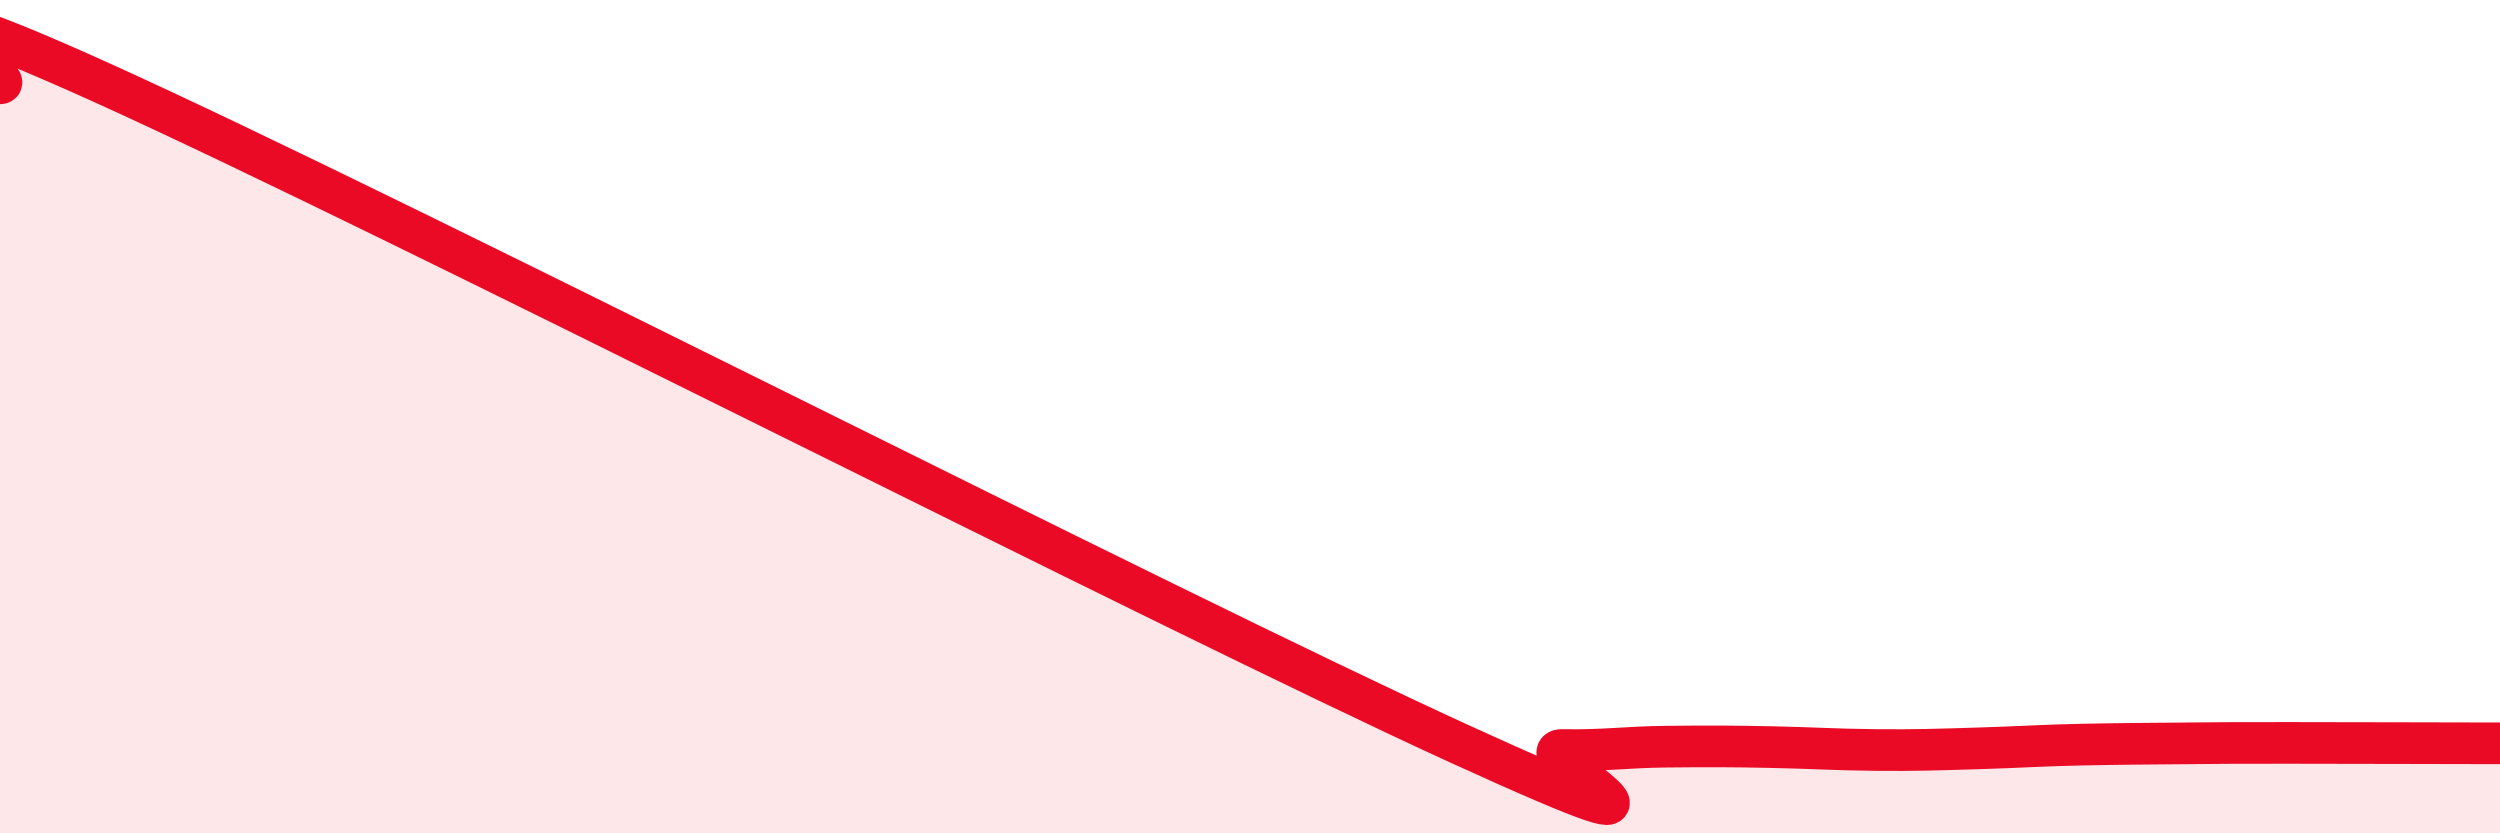 
    <svg width="60" height="20" viewBox="0 0 60 20" xmlns="http://www.w3.org/2000/svg">
      <path
        d="M 0,2 C 0.5,2 -4.5,-1.16 2.5,2.01 C 9.5,5.18 28,14.64 35,17.84 C 42,21.04 36.5,17.98 37.5,18 C 38.5,18.02 39,17.93 40,17.92 C 41,17.91 41.5,17.91 42.5,17.93 C 43.5,17.95 44,17.99 45,18 C 46,18.01 46.5,17.99 47.5,17.96 C 48.5,17.93 49,17.89 50,17.87 C 51,17.85 51.5,17.85 52.5,17.84 C 53.5,17.83 53.5,17.83 55,17.83 C 56.5,17.83 59,17.84 60,17.84L60 20L0 20Z"
        fill="#EB0A25"
        opacity="0.1"
        stroke-linecap="round"
        stroke-linejoin="round"
      />
      <path
        d="M 0,2 C 0.5,2 -4.5,-1.16 2.5,2.01 C 9.5,5.18 28,14.64 35,17.84 C 42,21.04 36.5,17.98 37.5,18 C 38.5,18.02 39,17.93 40,17.92 C 41,17.91 41.5,17.91 42.5,17.93 C 43.5,17.95 44,17.99 45,18 C 46,18.01 46.5,17.99 47.5,17.96 C 48.5,17.93 49,17.89 50,17.87 C 51,17.85 51.5,17.85 52.5,17.84 C 53.5,17.83 53.5,17.83 55,17.83 C 56.5,17.83 59,17.84 60,17.84"
        stroke="#EB0A25"
        stroke-width="1"
        fill="none"
        stroke-linecap="round"
        stroke-linejoin="round"
      />
    </svg>
  